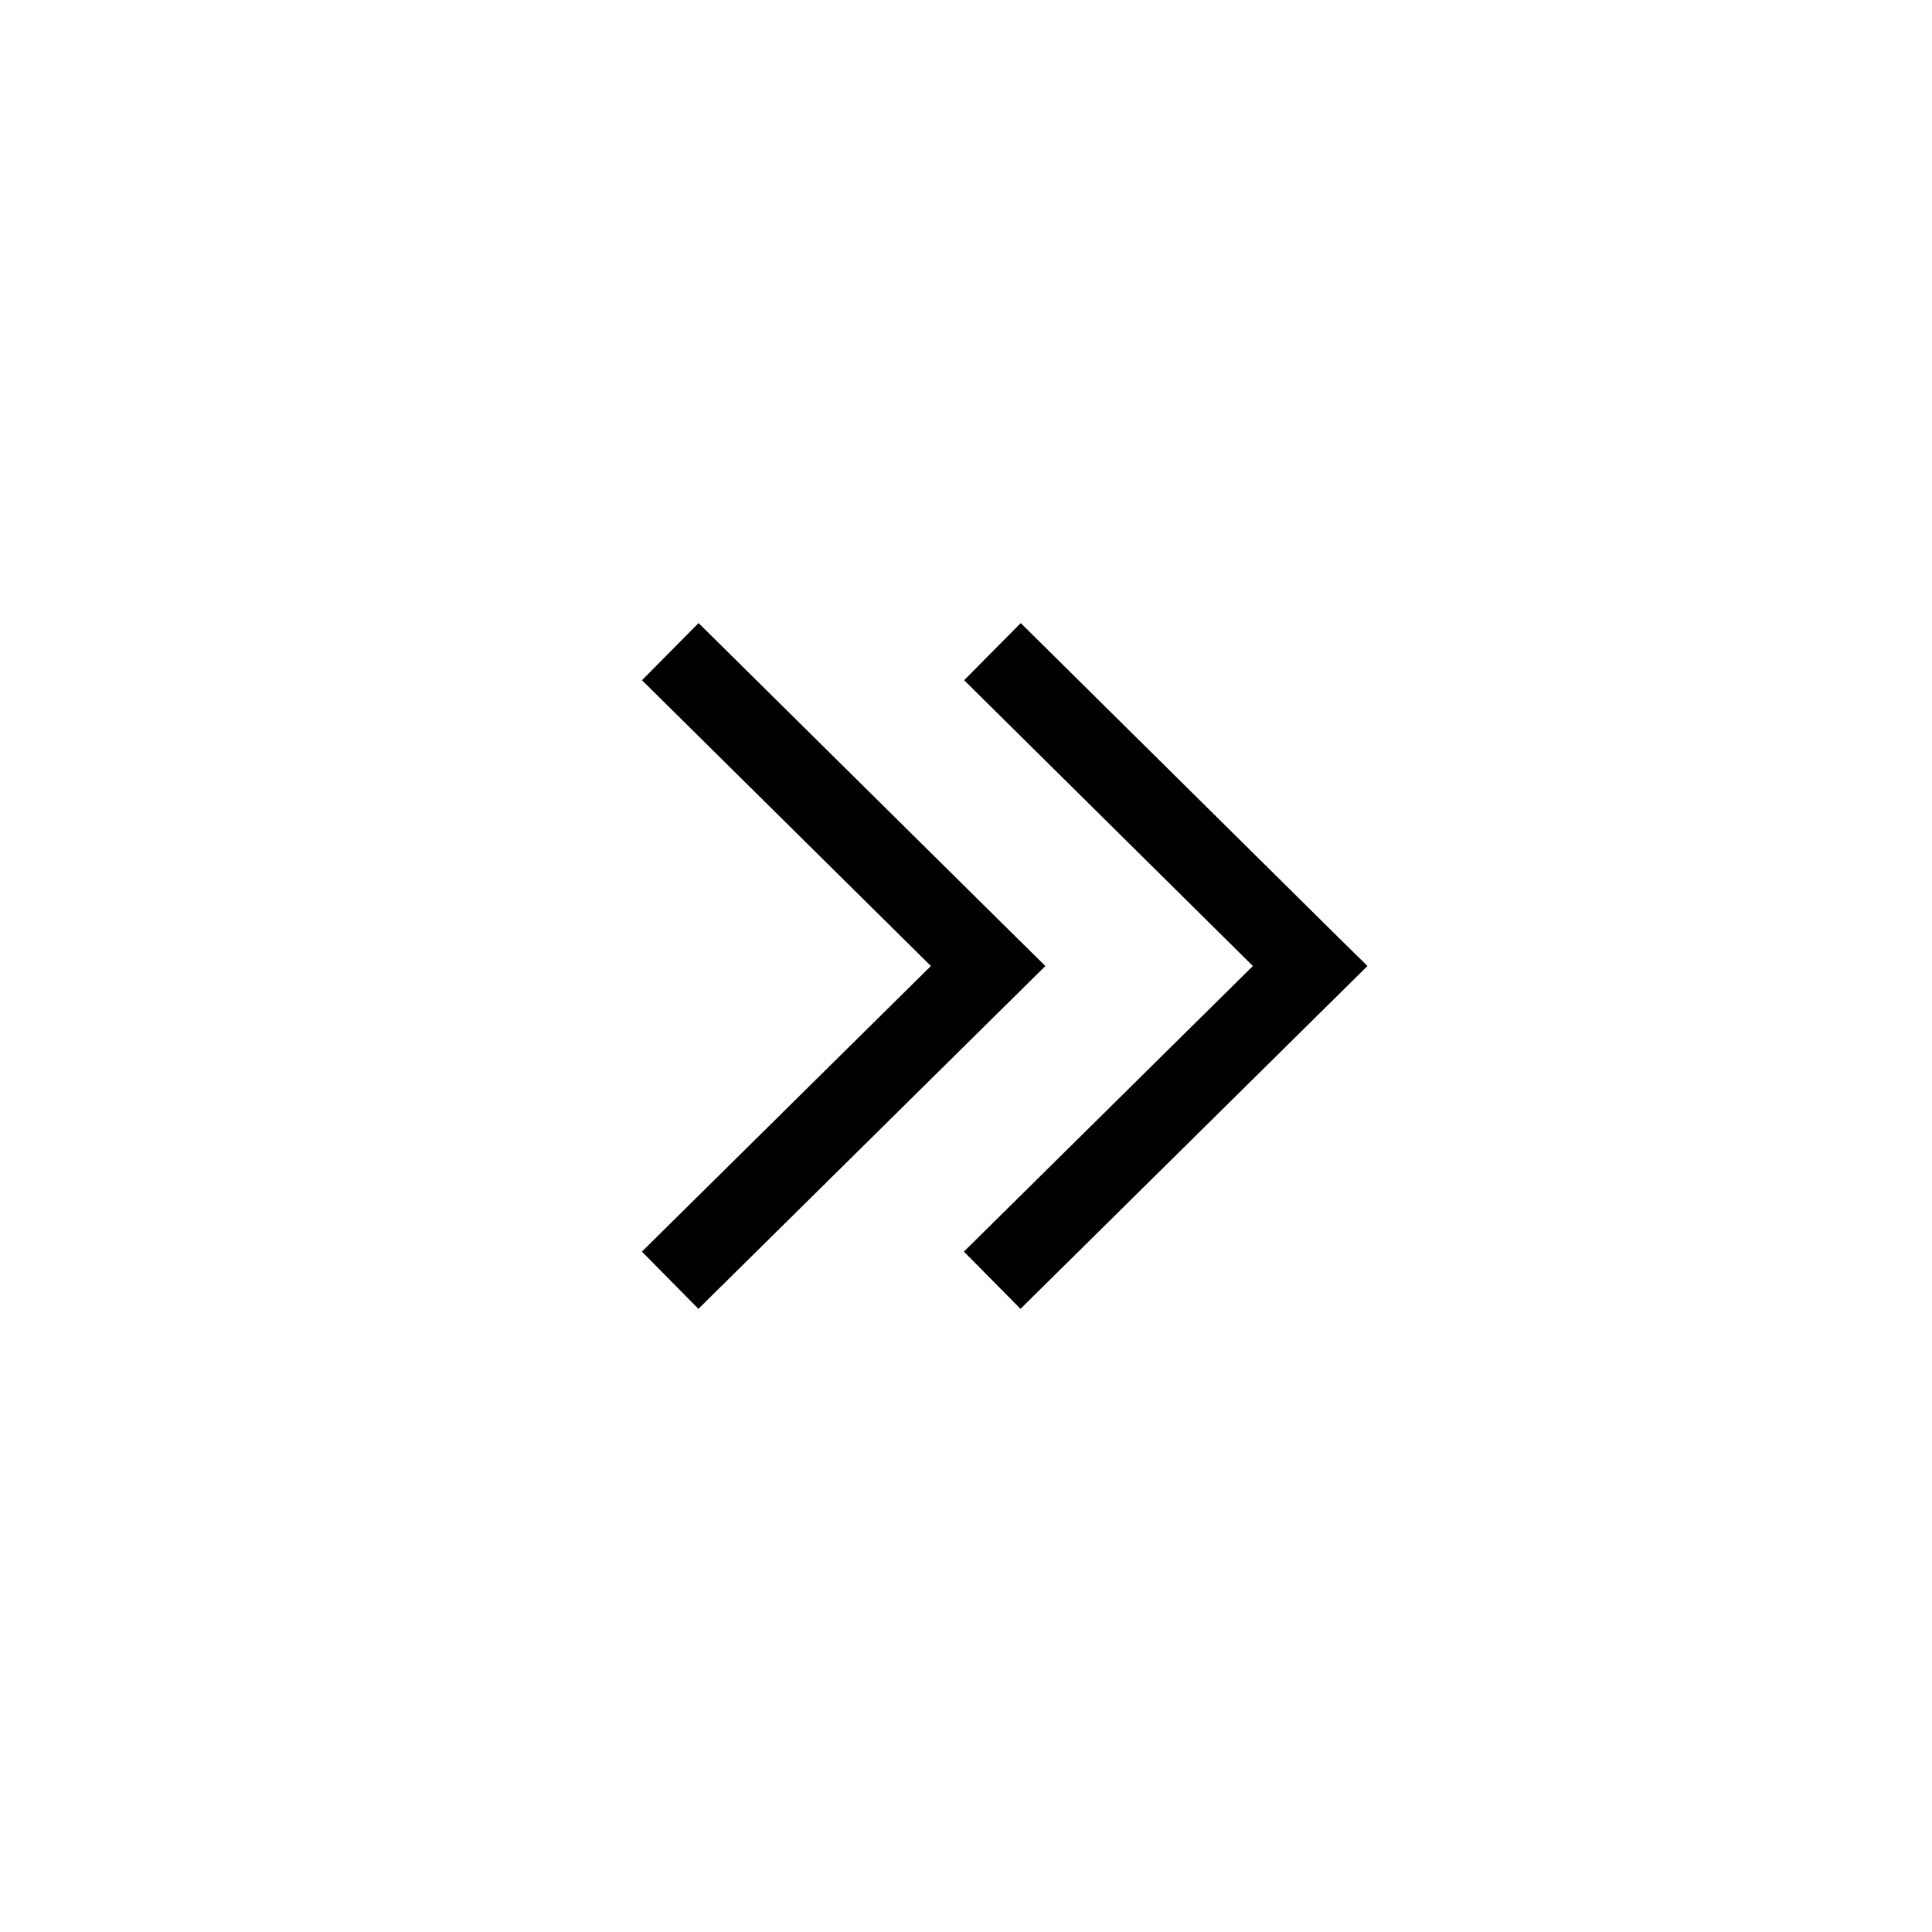 <svg xmlns="http://www.w3.org/2000/svg" width="24" height="24" fill="none" viewBox="0 0 24 24"><path fill="#000" fill-rule="evenodd" d="M12.626 11.645 8.678 7.74l-.703.71L11.564 12l-3.59 3.548.702.711 3.95-3.903.36-.356zm4 0L12.68 7.74l-.703.71L15.564 12l-3.59 3.548.703.711 3.95-3.903.36-.356z" clip-rule="evenodd"/></svg>
